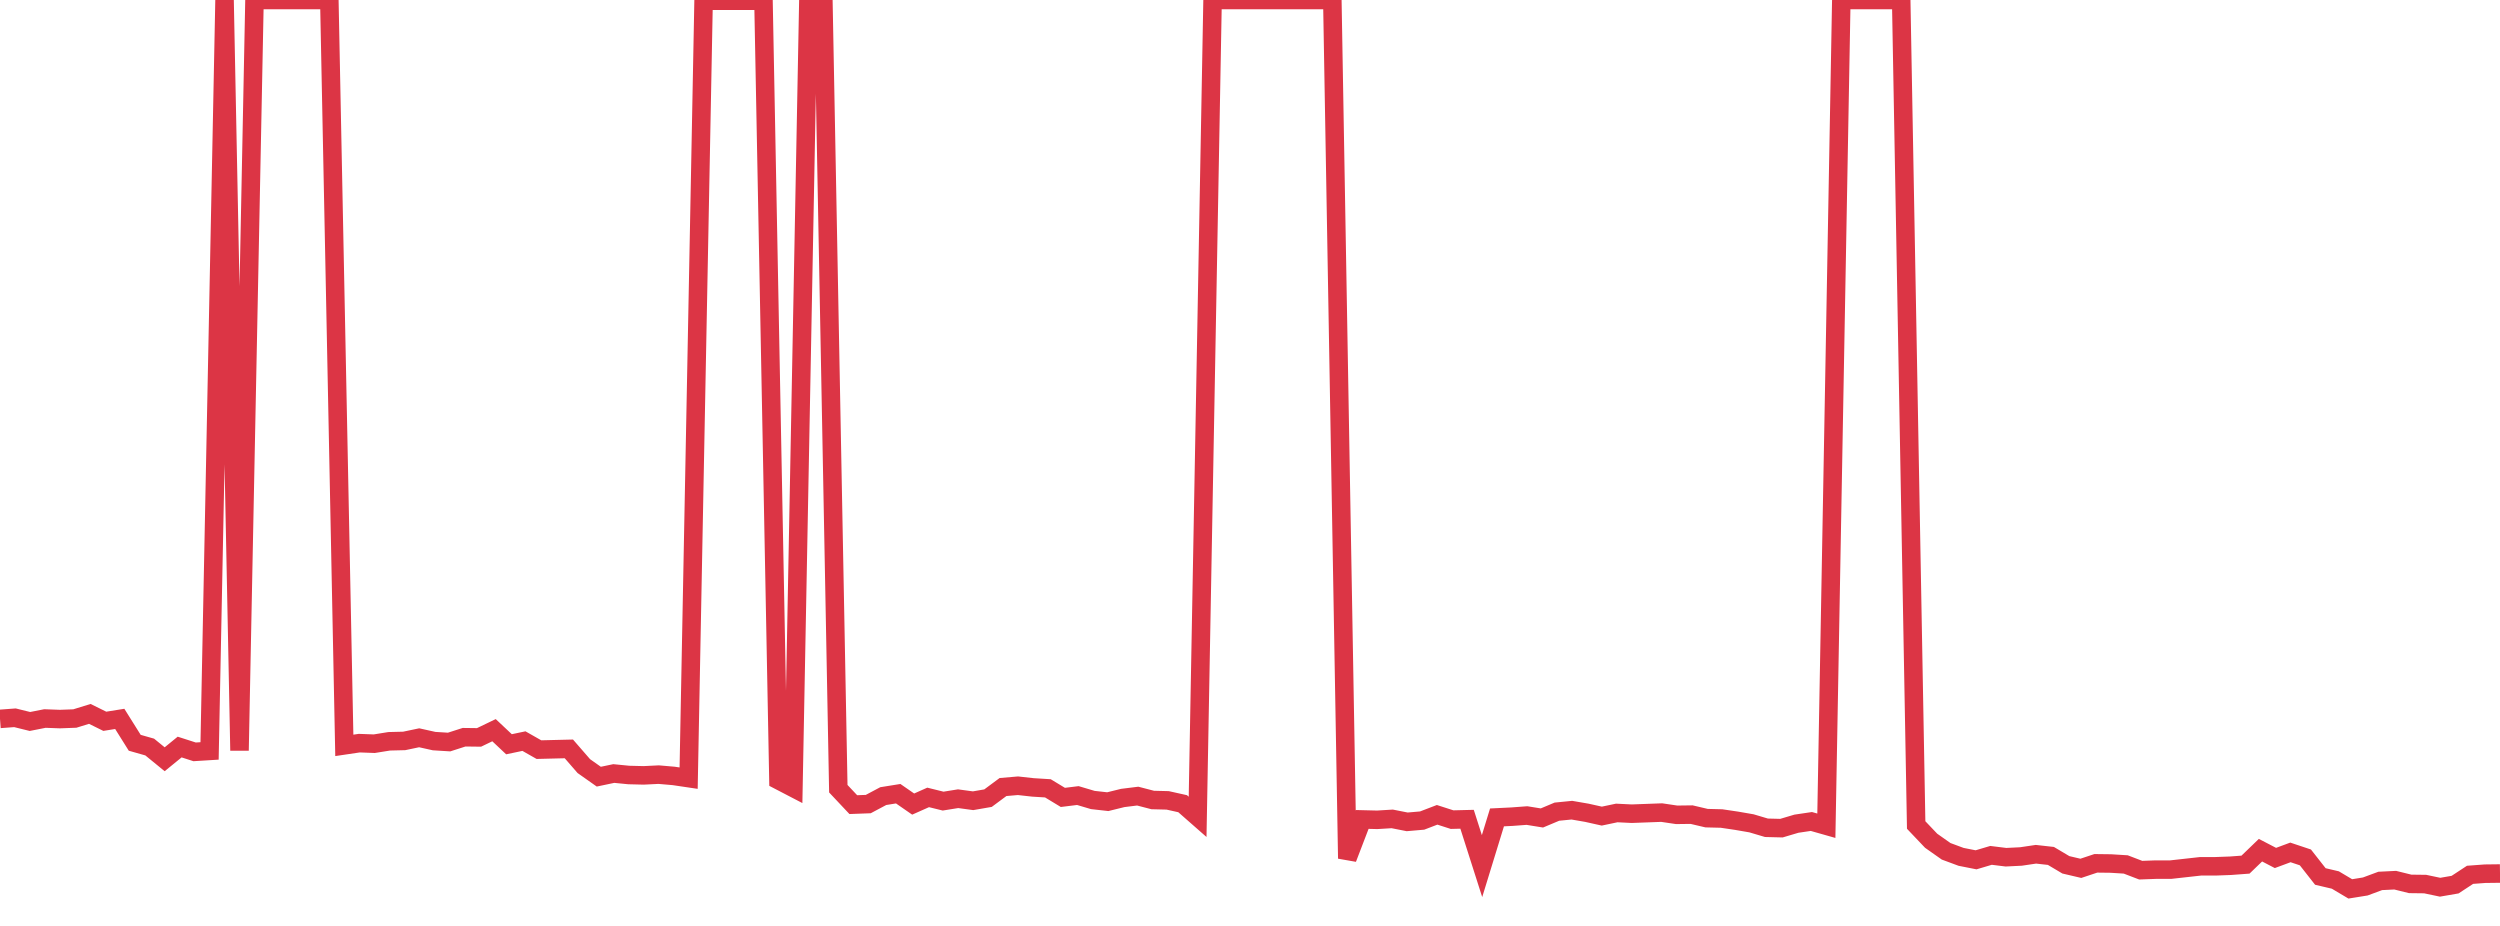 <?xml version="1.0" standalone="no"?>
<!DOCTYPE svg PUBLIC "-//W3C//DTD SVG 1.1//EN" "http://www.w3.org/Graphics/SVG/1.1/DTD/svg11.dtd">
<svg width="135" height="50" viewBox="0 0 135 50" preserveAspectRatio="none" class="sparkline" xmlns="http://www.w3.org/2000/svg"
xmlns:xlink="http://www.w3.org/1999/xlink"><path  class="sparkline--line" d="M 0 38.82 L 0 38.82 L 0.808 38.76 L 1.617 38.96 L 2.425 38.8 L 3.234 38.83 L 4.042 38.8 L 4.85 38.55 L 5.659 38.95 L 6.467 38.82 L 7.275 40.11 L 8.084 40.34 L 8.892 41 L 9.701 40.34 L 10.509 40.6 L 11.317 40.55 L 12.126 0 L 12.934 40.53 L 13.743 0 L 14.551 0 L 15.359 0 L 16.168 0 L 16.976 0 L 17.784 0 L 18.593 40.25 L 19.401 40.13 L 20.21 40.16 L 21.018 40.03 L 21.826 40.01 L 22.635 39.84 L 23.443 40.02 L 24.251 40.07 L 25.06 39.81 L 25.868 39.82 L 26.677 39.43 L 27.485 40.19 L 28.293 40.02 L 29.102 40.48 L 29.91 40.46 L 30.719 40.44 L 31.527 41.37 L 32.335 41.94 L 33.144 41.77 L 33.952 41.85 L 34.76 41.87 L 35.569 41.83 L 36.377 41.9 L 37.186 42.02 L 37.994 0.04 L 38.802 0.04 L 39.611 0.04 L 40.419 0.04 L 41.228 0.04 L 42.036 42.13 L 42.844 42.55 L 43.653 0 L 44.461 0 L 45.269 42.59 L 46.078 43.45 L 46.886 43.42 L 47.695 42.99 L 48.503 42.86 L 49.311 43.42 L 50.12 43.06 L 50.928 43.26 L 51.737 43.13 L 52.545 43.24 L 53.353 43.1 L 54.162 42.5 L 54.97 42.43 L 55.778 42.52 L 56.587 42.57 L 57.395 43.06 L 58.204 42.96 L 59.012 43.2 L 59.82 43.29 L 60.629 43.09 L 61.437 42.99 L 62.246 43.2 L 63.054 43.22 L 63.862 43.4 L 64.671 44.11 L 65.479 0 L 66.287 0 L 67.096 0 L 67.904 0 L 68.713 0 L 69.521 0 L 70.329 0 L 71.138 0 L 71.946 0 L 72.754 46.36 L 73.563 44.25 L 74.371 44.27 L 75.18 44.22 L 75.988 44.38 L 76.796 44.31 L 77.605 44 L 78.413 44.26 L 79.222 44.24 L 80.03 46.77 L 80.838 44.14 L 81.647 44.1 L 82.455 44.04 L 83.263 44.17 L 84.072 43.83 L 84.88 43.75 L 85.689 43.89 L 86.497 44.07 L 87.305 43.9 L 88.114 43.94 L 88.922 43.91 L 89.731 43.88 L 90.539 44 L 91.347 43.99 L 92.156 44.18 L 92.964 44.2 L 93.772 44.32 L 94.581 44.46 L 95.389 44.7 L 96.198 44.72 L 97.006 44.48 L 97.814 44.36 L 98.623 44.59 L 99.431 0 L 100.24 0 L 101.048 0 L 101.856 0 L 102.665 0 L 103.473 44.55 L 104.281 45.4 L 105.09 45.97 L 105.898 46.27 L 106.707 46.43 L 107.515 46.19 L 108.323 46.29 L 109.132 46.25 L 109.94 46.13 L 110.749 46.22 L 111.557 46.7 L 112.365 46.89 L 113.174 46.62 L 113.982 46.63 L 114.79 46.68 L 115.599 46.99 L 116.407 46.96 L 117.216 46.96 L 118.024 46.87 L 118.832 46.78 L 119.641 46.78 L 120.449 46.75 L 121.257 46.69 L 122.066 45.91 L 122.874 46.33 L 123.683 46.03 L 124.491 46.3 L 125.299 47.33 L 126.108 47.52 L 126.916 48 L 127.725 47.87 L 128.533 47.57 L 129.341 47.53 L 130.15 47.73 L 130.958 47.74 L 131.766 47.91 L 132.575 47.77 L 133.383 47.24 L 134.192 47.18 L 135 47.17" fill="none" stroke-width="1" stroke="#dc3545"></path></svg>